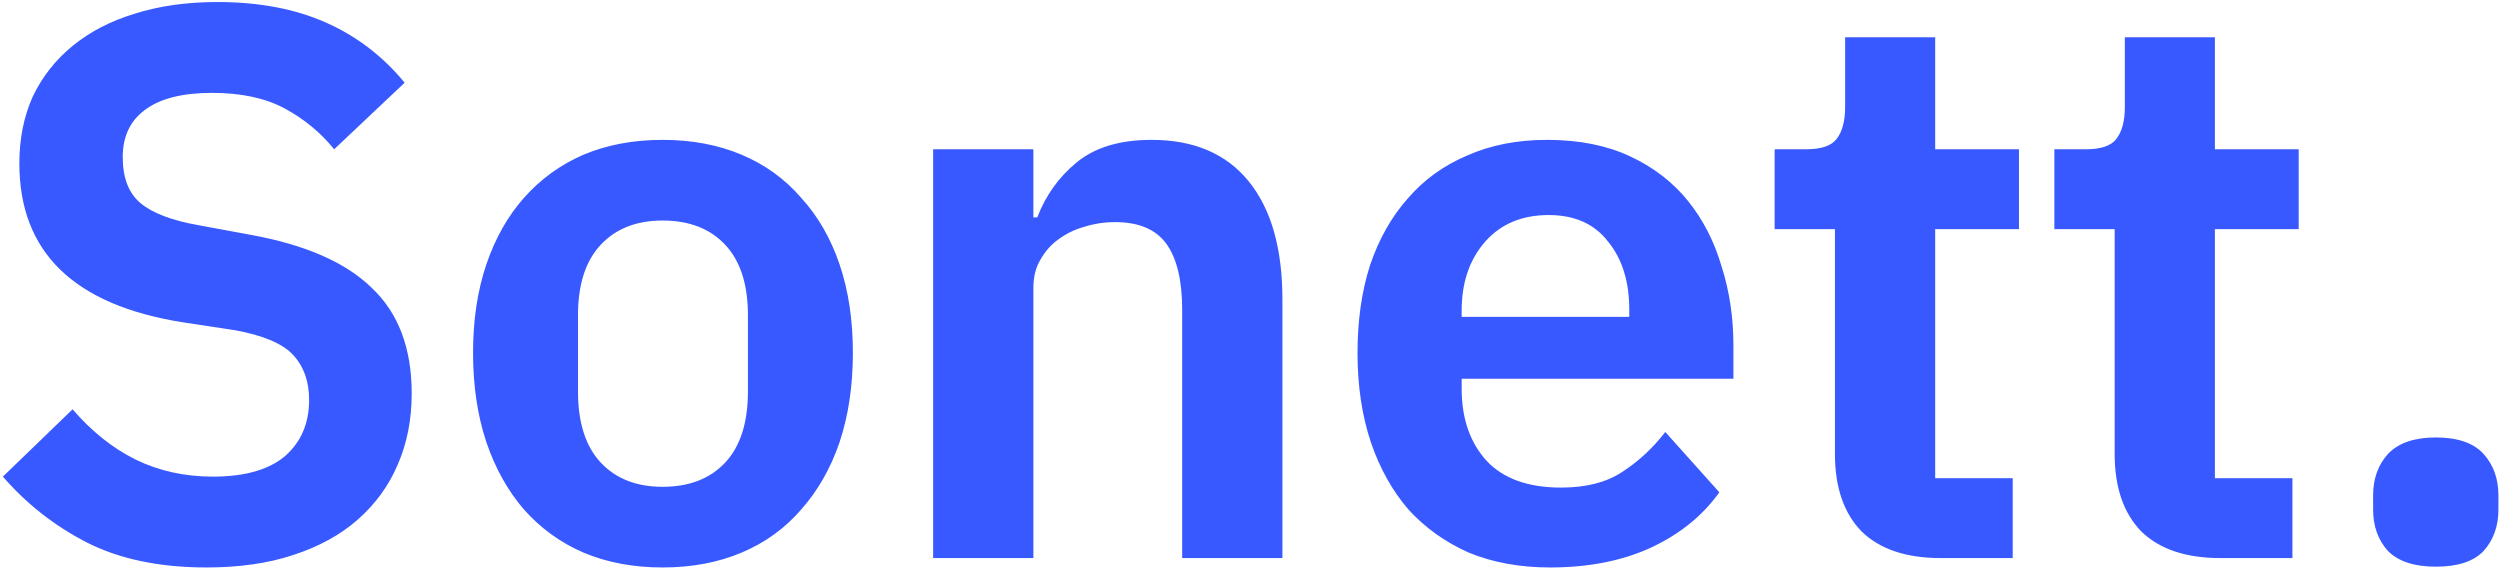 <svg width="663" height="151" viewBox="0 0 663 151" fill="none" xmlns="http://www.w3.org/2000/svg">
<path d="M54.769 150.492C42.308 150.492 31.715 148.277 22.992 143.846C14.408 139.415 7 133.6 0.769 126.4L19.254 108.538C24.238 114.354 29.777 118.785 35.869 121.831C42.1 124.877 48.954 126.4 56.431 126.4C64.877 126.4 71.246 124.6 75.538 121C79.831 117.262 81.977 112.277 81.977 106.046C81.977 101.2 80.592 97.254 77.823 94.208C75.054 91.162 69.862 88.946 62.246 87.561L48.538 85.485C19.6 80.915 5.131 66.862 5.131 43.323C5.131 36.815 6.308 30.931 8.661 25.669C11.154 20.408 14.684 15.908 19.254 12.169C23.823 8.431 29.292 5.592 35.661 3.654C42.169 1.577 49.508 0.538 57.677 0.538C68.615 0.538 78.169 2.338 86.338 5.938C94.508 9.538 101.5 14.869 107.315 21.931L88.623 39.585C85.023 35.154 80.662 31.554 75.538 28.785C70.415 26.015 63.977 24.631 56.223 24.631C48.331 24.631 42.377 26.154 38.361 29.2C34.484 32.108 32.546 36.261 32.546 41.661C32.546 47.2 34.138 51.285 37.323 53.915C40.508 56.546 45.631 58.485 52.692 59.731L66.192 62.223C80.869 64.854 91.669 69.561 98.592 76.346C105.654 82.992 109.185 92.338 109.185 104.385C109.185 111.308 107.938 117.608 105.446 123.285C103.092 128.823 99.561 133.669 94.854 137.823C90.284 141.838 84.608 144.954 77.823 147.169C71.177 149.385 63.492 150.492 54.769 150.492ZM175.714 150.492C167.96 150.492 160.968 149.177 154.737 146.546C148.645 143.915 143.383 140.108 138.953 135.123C134.66 130.138 131.337 124.185 128.983 117.262C126.63 110.2 125.453 102.308 125.453 93.585C125.453 84.862 126.63 77.038 128.983 70.115C131.337 63.192 134.66 57.308 138.953 52.462C143.383 47.477 148.645 43.669 154.737 41.038C160.968 38.408 167.96 37.092 175.714 37.092C183.468 37.092 190.46 38.408 196.691 41.038C202.922 43.669 208.183 47.477 212.476 52.462C216.907 57.308 220.299 63.192 222.653 70.115C225.007 77.038 226.183 84.862 226.183 93.585C226.183 102.308 225.007 110.2 222.653 117.262C220.299 124.185 216.907 130.138 212.476 135.123C208.183 140.108 202.922 143.915 196.691 146.546C190.46 149.177 183.468 150.492 175.714 150.492ZM175.714 129.1C182.776 129.1 188.314 126.954 192.33 122.662C196.345 118.369 198.353 112.069 198.353 103.762V83.615C198.353 75.446 196.345 69.215 192.33 64.923C188.314 60.631 182.776 58.485 175.714 58.485C168.791 58.485 163.322 60.631 159.307 64.923C155.291 69.215 153.283 75.446 153.283 83.615V103.762C153.283 112.069 155.291 118.369 159.307 122.662C163.322 126.954 168.791 129.1 175.714 129.1ZM247.467 148V39.585H274.052V57.654H275.09C277.306 51.839 280.767 46.992 285.475 43.115C290.321 39.1 296.967 37.092 305.413 37.092C316.629 37.092 325.213 40.761 331.167 48.1C337.121 55.438 340.098 65.892 340.098 79.462V148H313.513V82.162C313.513 74.408 312.129 68.592 309.359 64.715C306.59 60.839 302.021 58.9 295.652 58.9C292.882 58.9 290.182 59.315 287.552 60.146C285.059 60.839 282.775 61.946 280.698 63.469C278.759 64.854 277.167 66.654 275.921 68.869C274.675 70.946 274.052 73.439 274.052 76.346V148H247.467ZM411.106 150.492C403.075 150.492 395.875 149.177 389.506 146.546C383.275 143.777 377.944 139.969 373.514 135.123C369.221 130.138 365.898 124.185 363.544 117.262C361.19 110.2 360.014 102.308 360.014 93.585C360.014 85 361.121 77.246 363.337 70.323C365.69 63.4 369.014 57.515 373.306 52.669C377.598 47.685 382.86 43.877 389.09 41.246C395.321 38.477 402.383 37.092 410.275 37.092C418.721 37.092 426.06 38.546 432.291 41.454C438.521 44.361 443.644 48.308 447.66 53.292C451.675 58.277 454.652 64.092 456.59 70.739C458.667 77.246 459.706 84.239 459.706 91.715V100.438H387.637V103.138C387.637 111.031 389.852 117.4 394.283 122.246C398.714 126.954 405.291 129.308 414.014 129.308C420.66 129.308 426.06 127.923 430.214 125.154C434.506 122.385 438.314 118.854 441.637 114.562L455.967 130.554C451.537 136.785 445.444 141.7 437.691 145.3C430.075 148.762 421.214 150.492 411.106 150.492ZM410.691 57.031C403.629 57.031 398.021 59.385 393.867 64.092C389.714 68.8 387.637 74.892 387.637 82.369V84.031H432.083V82.162C432.083 74.685 430.214 68.662 426.475 64.092C422.875 59.385 417.614 57.031 410.691 57.031ZM514.665 148C505.526 148 498.534 145.646 493.688 140.938C488.98 136.092 486.626 129.238 486.626 120.377V60.769H470.634V39.585H478.942C482.957 39.585 485.657 38.685 487.042 36.885C488.565 34.946 489.326 32.108 489.326 28.369V9.885H513.211V39.585H535.434V60.769H513.211V126.815H533.773V148H514.665ZM588.845 148C579.707 148 572.714 145.646 567.868 140.938C563.16 136.092 560.807 129.238 560.807 120.377V60.769H544.814V39.585H553.122C557.137 39.585 559.837 38.685 561.222 36.885C562.745 34.946 563.507 32.108 563.507 28.369V9.885H587.391V39.585H609.614V60.769H587.391V126.815H607.953V148H588.845ZM645.965 150.285C640.288 150.285 636.065 148.9 633.296 146.131C630.665 143.223 629.35 139.554 629.35 135.123V131.385C629.35 126.954 630.665 123.285 633.296 120.377C636.065 117.469 640.288 116.015 645.965 116.015C651.781 116.015 656.004 117.469 658.635 120.377C661.265 123.285 662.581 126.954 662.581 131.385V135.123C662.581 139.554 661.265 143.223 658.635 146.131C656.004 148.9 651.781 150.285 645.965 150.285Z" fill="#3859FF"/>
</svg>
